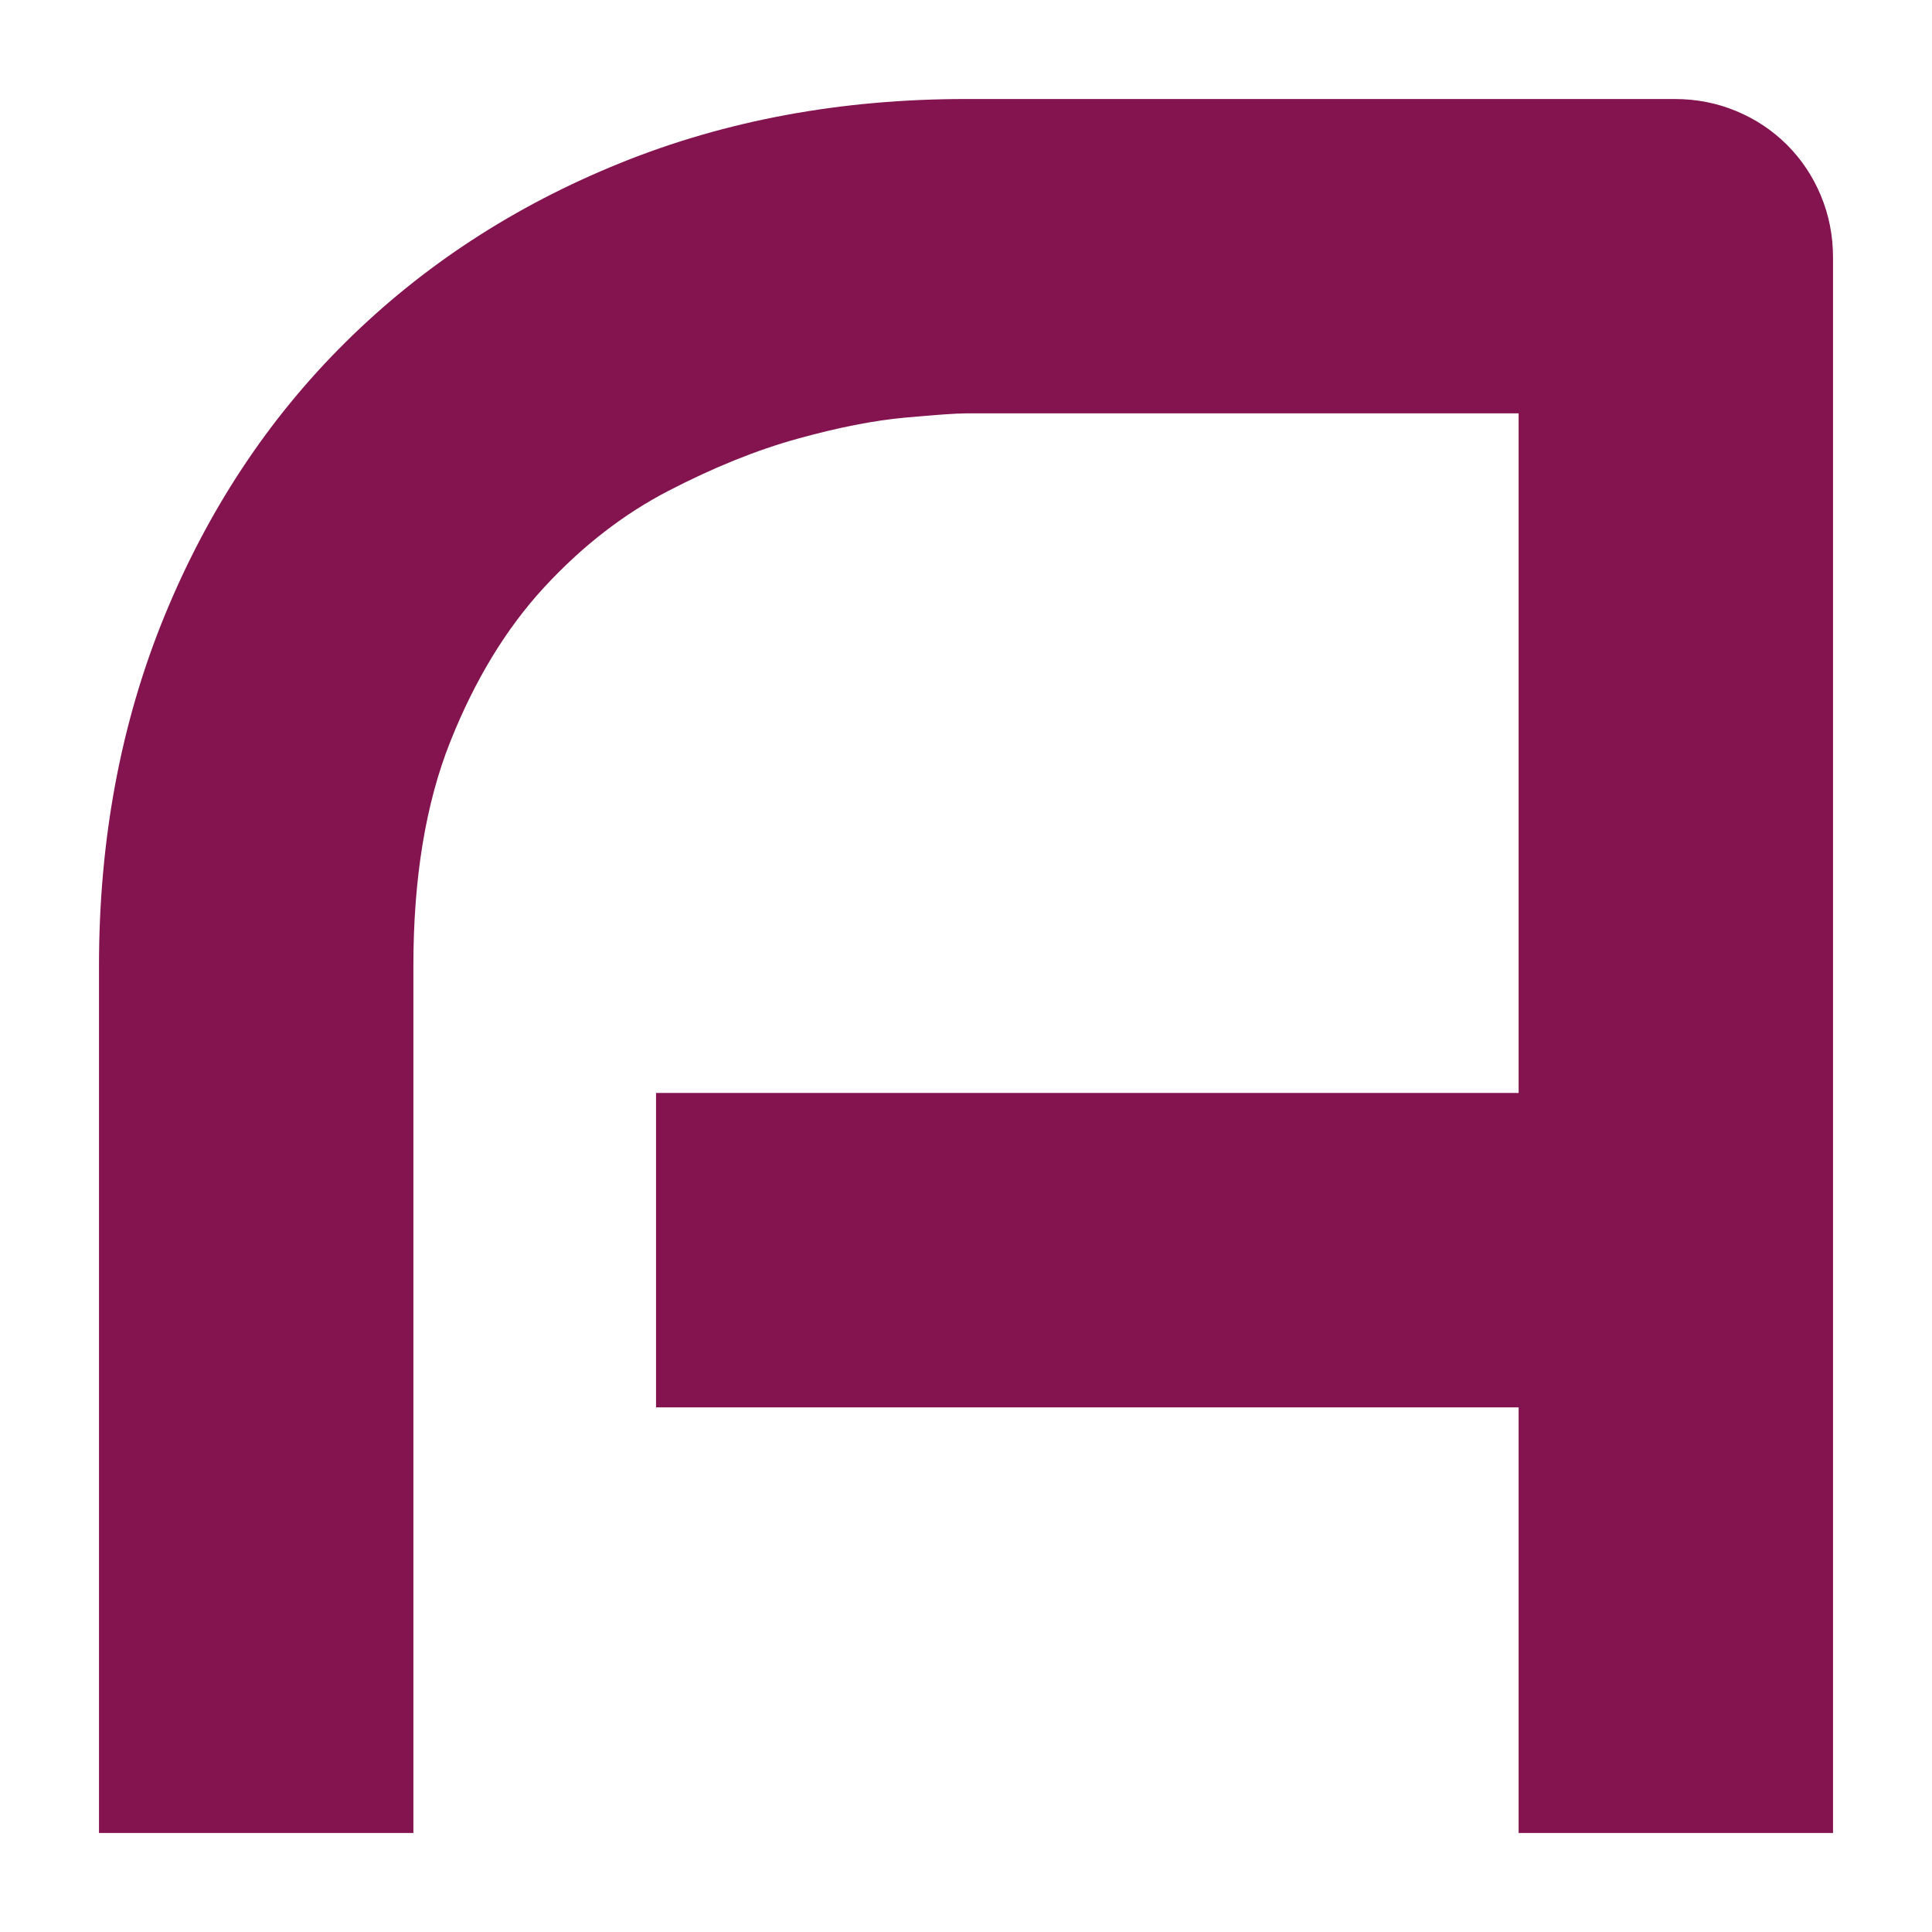 <svg xmlns="http://www.w3.org/2000/svg" xmlns:xlink="http://www.w3.org/1999/xlink" id="Capa_1" x="0px" y="0px" width="512px" height="512px" viewBox="0 0 512 512" xml:space="preserve"><path fill="#84144F" d="M173.854,289.647h228.598v-180.1H256.003c-2.561,0-7.953,0.378-16.179,1.131 c-8.235,0.745-17.733,2.612-28.521,5.605c-10.796,2.989-22.166,7.584-34.126,13.776c-11.97,6.192-22.967,14.735-33.013,25.634 c-10.047,10.903-18.329,24.517-24.837,40.863c-6.514,16.345-9.776,36.159-9.776,59.442v33.647v83.317v112.798H26.232V256 c0-33.534,5.777-64.406,17.305-92.614c11.541-28.194,27.569-52.446,48.078-72.74c20.503-20.294,44.755-36.104,72.74-47.427 s58.531-16.979,91.647-16.979h187.791c5.764,0,11.219,1.063,16.334,3.198c5.137,2.133,9.617,5.13,13.471,8.972 c3.838,3.846,6.826,8.334,8.959,13.456c2.133,5.13,3.211,10.585,3.211,16.35v417.548h-83.316V372.964H173.854"></path></svg>